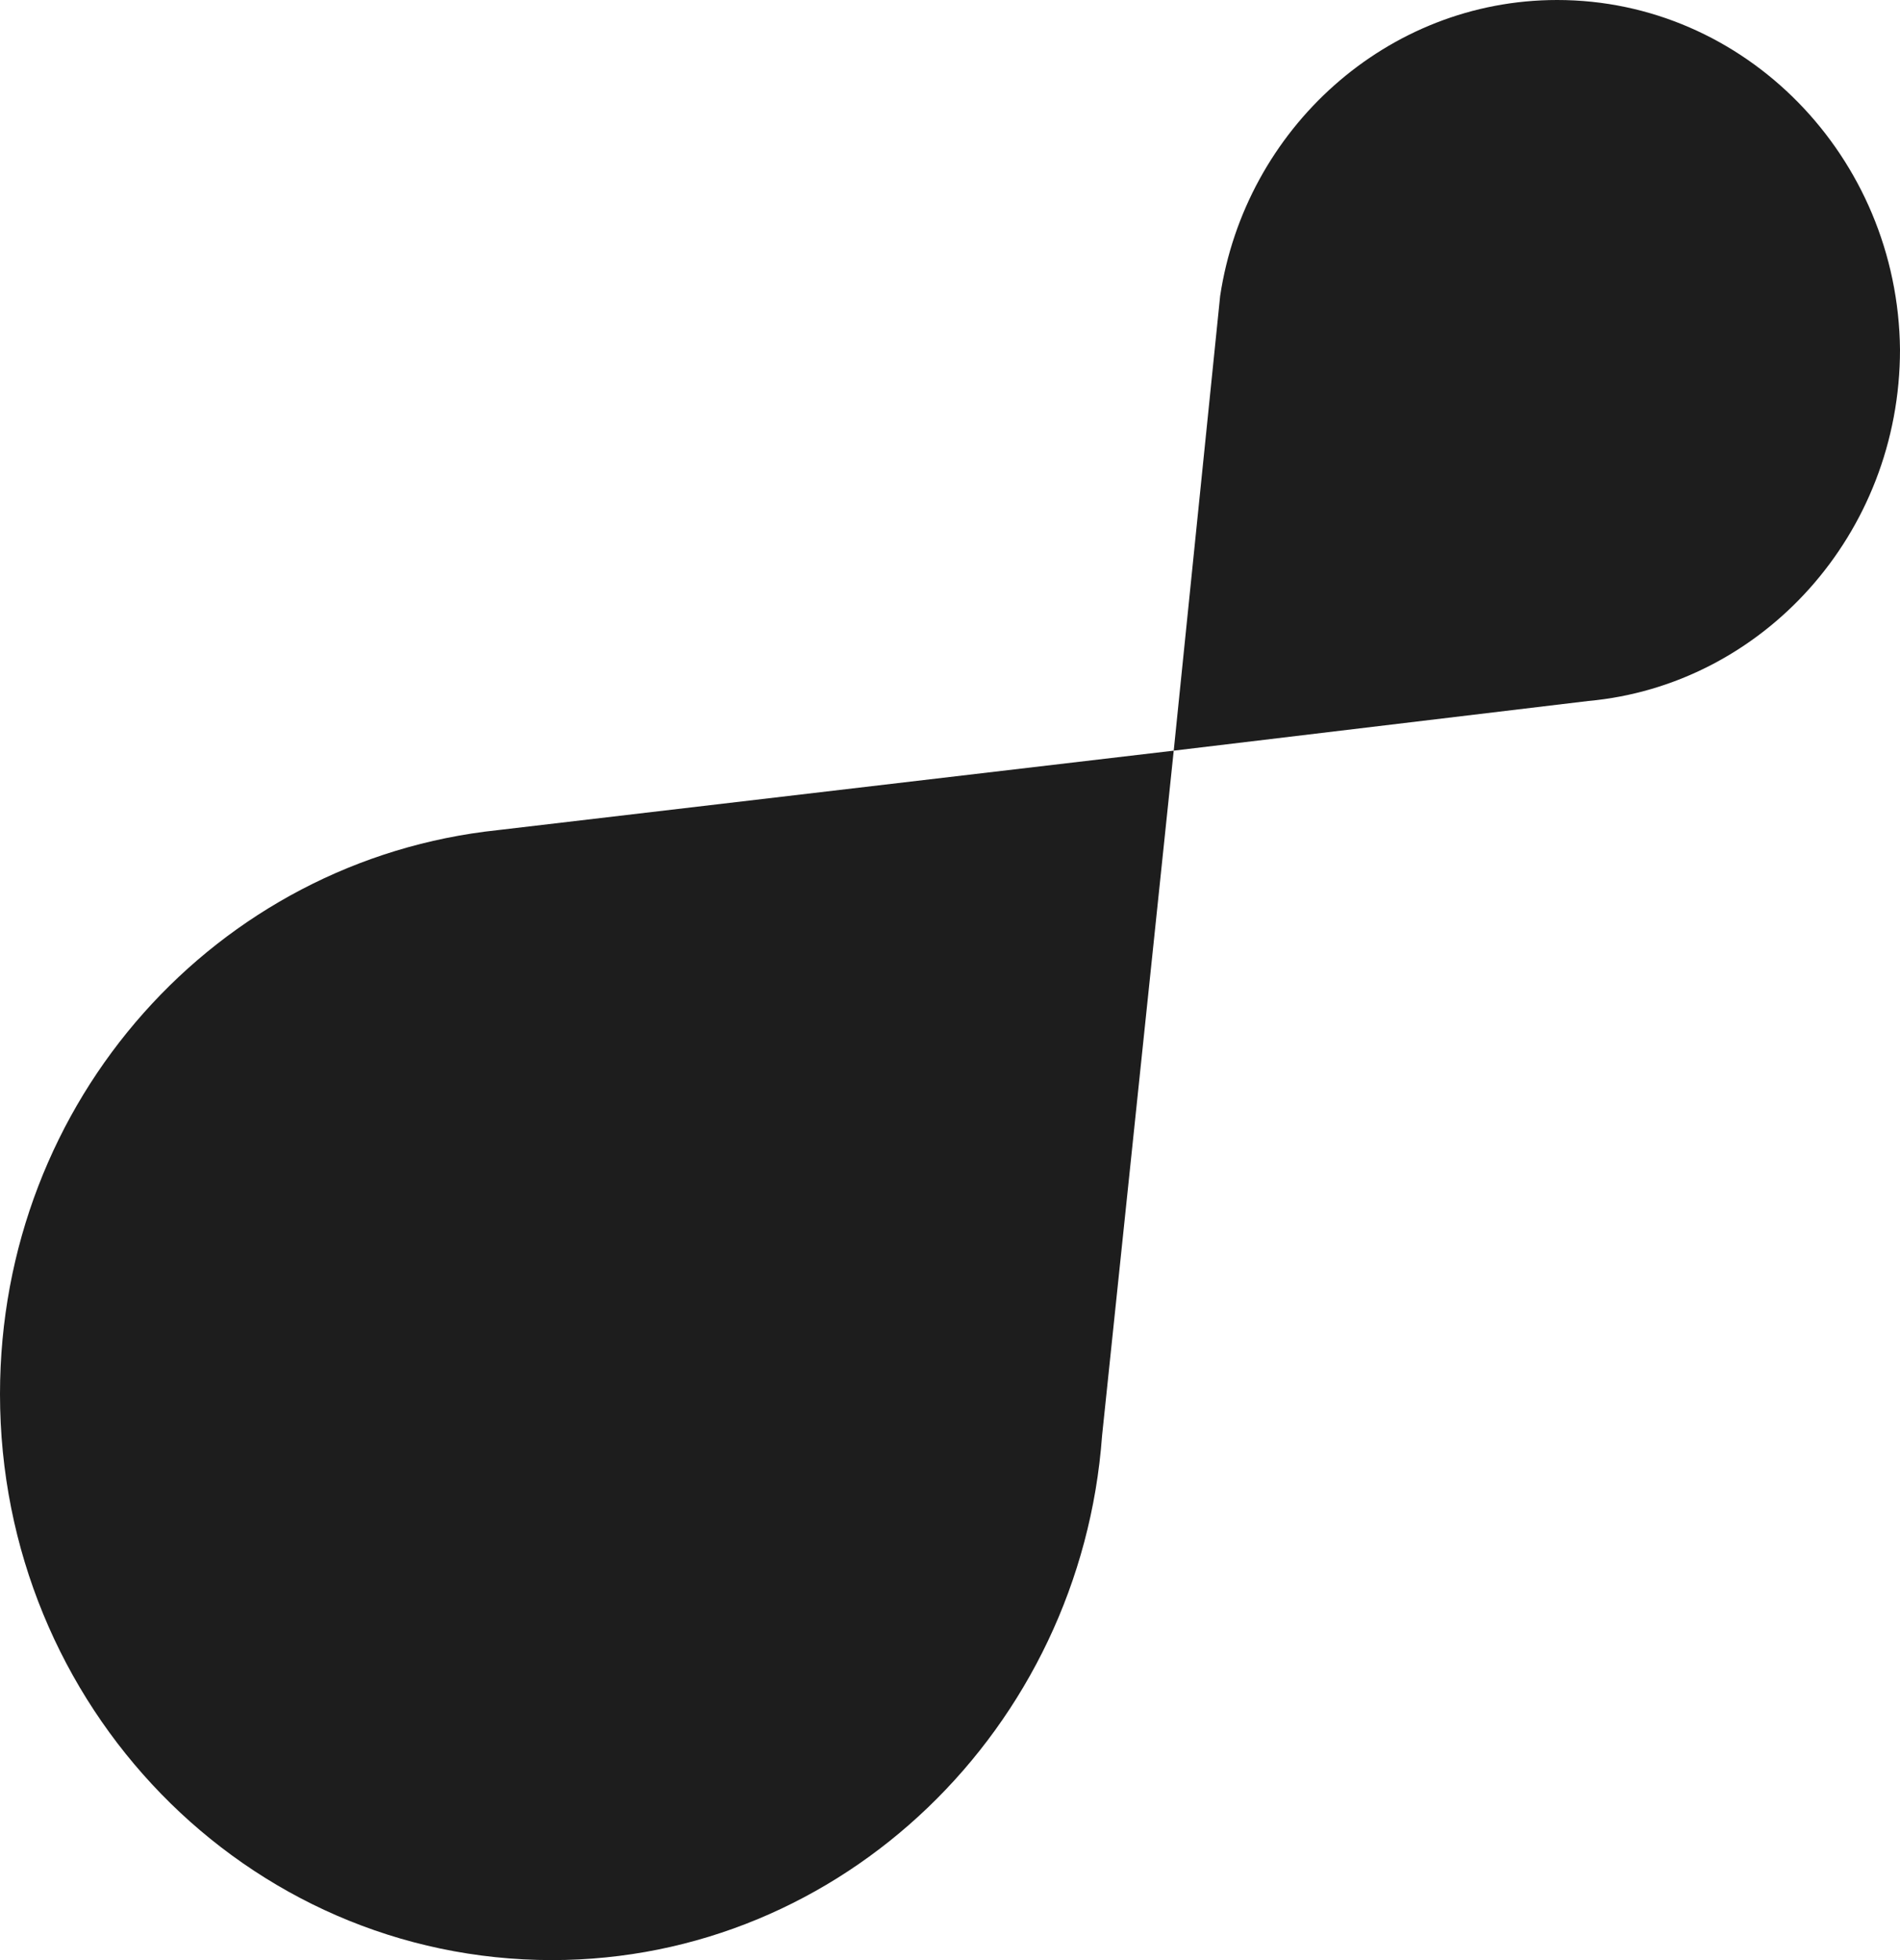<svg width="32" height="33" viewBox="0 0 32 33" fill="none" xmlns="http://www.w3.org/2000/svg">
<path d="M26.226 0C23.356 0 20.974 2.173 20.55 4.982L19.768 12.638L26.748 11.802C29.684 11.535 32 8.994 32 5.885C31.967 2.641 29.39 0 26.226 0Z" fill="#1D1D1D"/>
<path d="M0 23.471C0 28.72 4.143 33 9.297 33C14.19 33 18.202 29.088 18.561 24.173L19.768 12.638L8.383 13.976C3.653 14.477 0 18.523 0 23.471Z" fill="#1D1D1D"/>
</svg>
